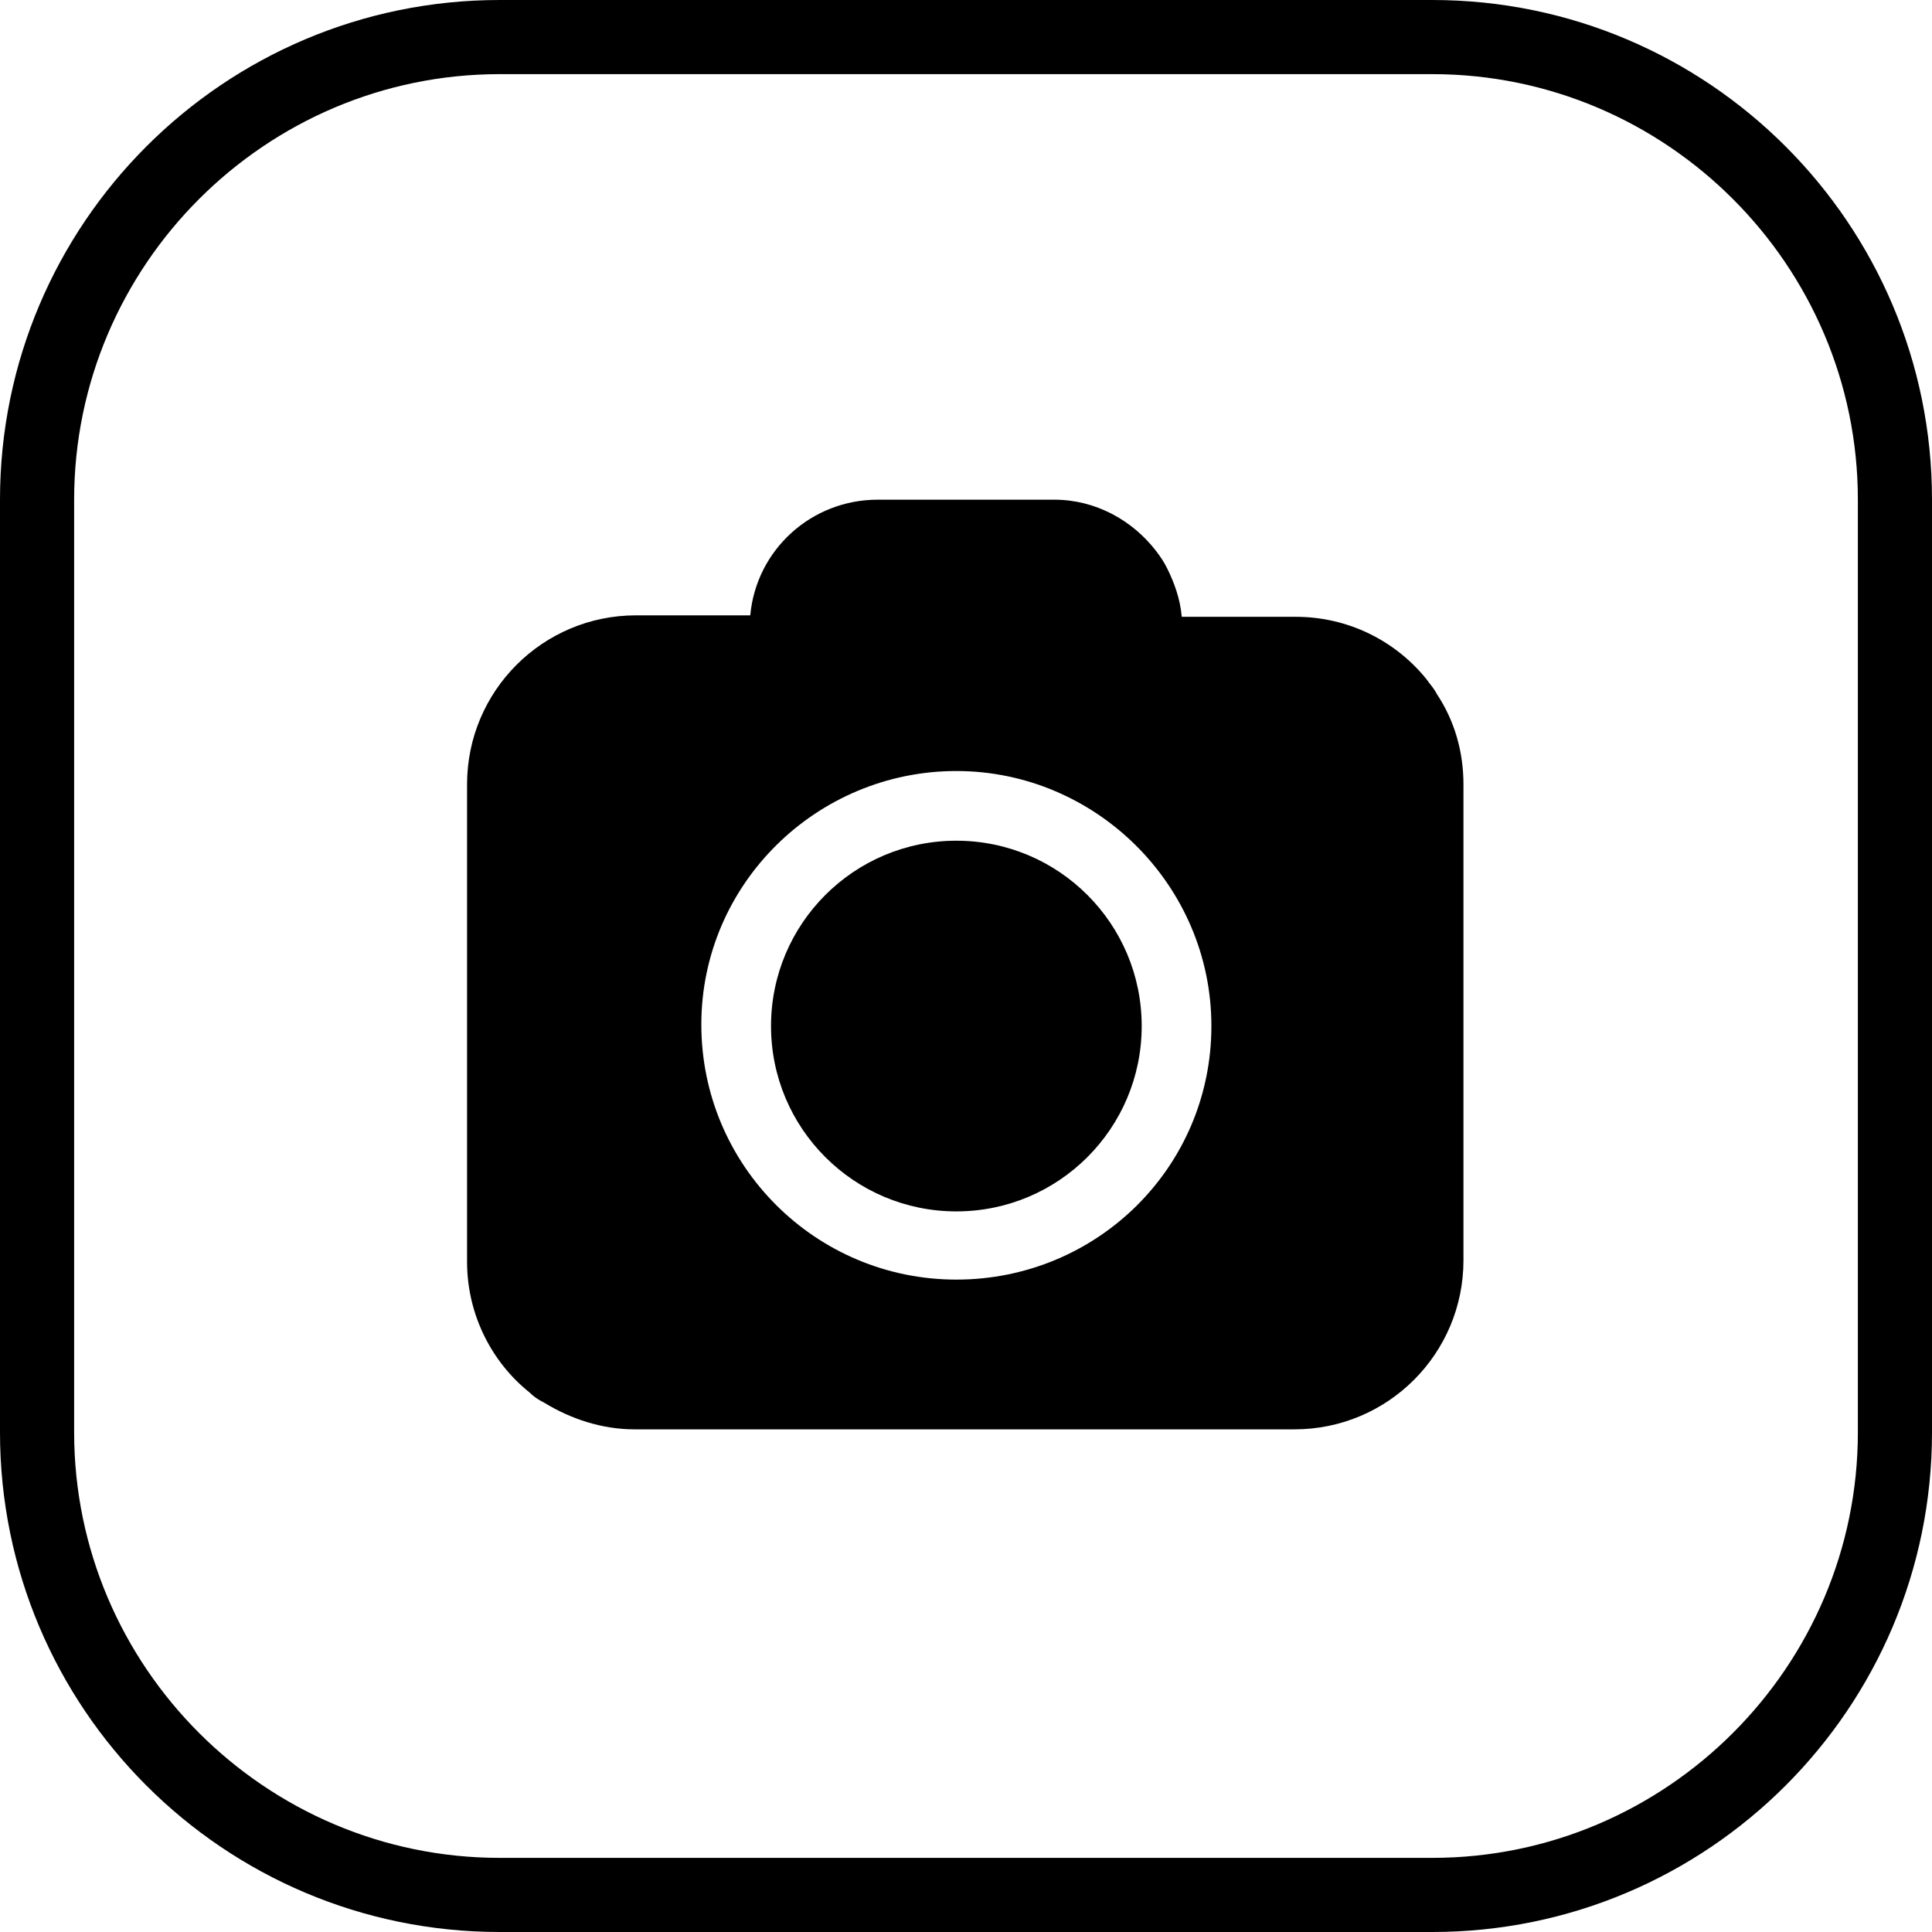 <?xml version="1.0" encoding="UTF-8"?>
<!DOCTYPE svg PUBLIC '-//W3C//DTD SVG 1.0//EN'
          'http://www.w3.org/TR/2001/REC-SVG-20010904/DTD/svg10.dtd'>
<svg height="130" preserveAspectRatio="xMidYMid meet" version="1.0" viewBox="0.0 0.0 130.3 130.3" width="130" xmlns="http://www.w3.org/2000/svg" xmlns:xlink="http://www.w3.org/1999/xlink" zoomAndPan="magnify"
><g id="change1_2"
  ><path d="M96.6,130.3H33.7C15.1,130.3,0,115.2,0,96.6V33.7C0,15.1,15.1,0,33.7,0h62.9c18.6,0,33.7,15.1,33.7,33.7v62.9 C130.3,115.2,115.2,130.3,96.6,130.3z M33.7,5C17.9,5,5,17.9,5,33.7v62.9c0,15.8,12.9,28.7,28.7,28.7h62.9 c15.8,0,28.7-12.9,28.7-28.7V33.7C125.3,17.9,112.4,5,96.6,5H33.7z"
  /></g
  ><g id="change1_1"
  ><circle cx="64.5" cy="69.2" r="12.5"
    /><path d="M96.9,46.8c-0.2-0.4-0.5-0.7-0.7-1c-2.1-2.6-5.3-4.2-8.8-4.2h-7.7c-0.1-1.2-0.5-2.3-1-3.3c-0.2-0.4-0.4-0.7-0.7-1.1 c-1.6-2.1-4.1-3.5-6.9-3.5H59.2c-4.5,0-8.2,3.4-8.6,7.8h-7.7c-6.3,0-11.4,5.1-11.4,11.4v32.2c0,3.6,1.7,6.8,4.2,8.8 c0.3,0.3,0.6,0.5,1,0.7c1.8,1.1,3.9,1.8,6.1,1.8h44.5c6.3,0,11.4-5.1,11.4-11.4V52.9C98.7,50.7,98.1,48.6,96.9,46.8z M64.5,86.3 c-9.5,0-17.2-7.7-17.2-17.2S55.1,52,64.5,52s17.2,7.7,17.2,17.2S74,86.3,64.5,86.3z"
  /></g
></svg
>
